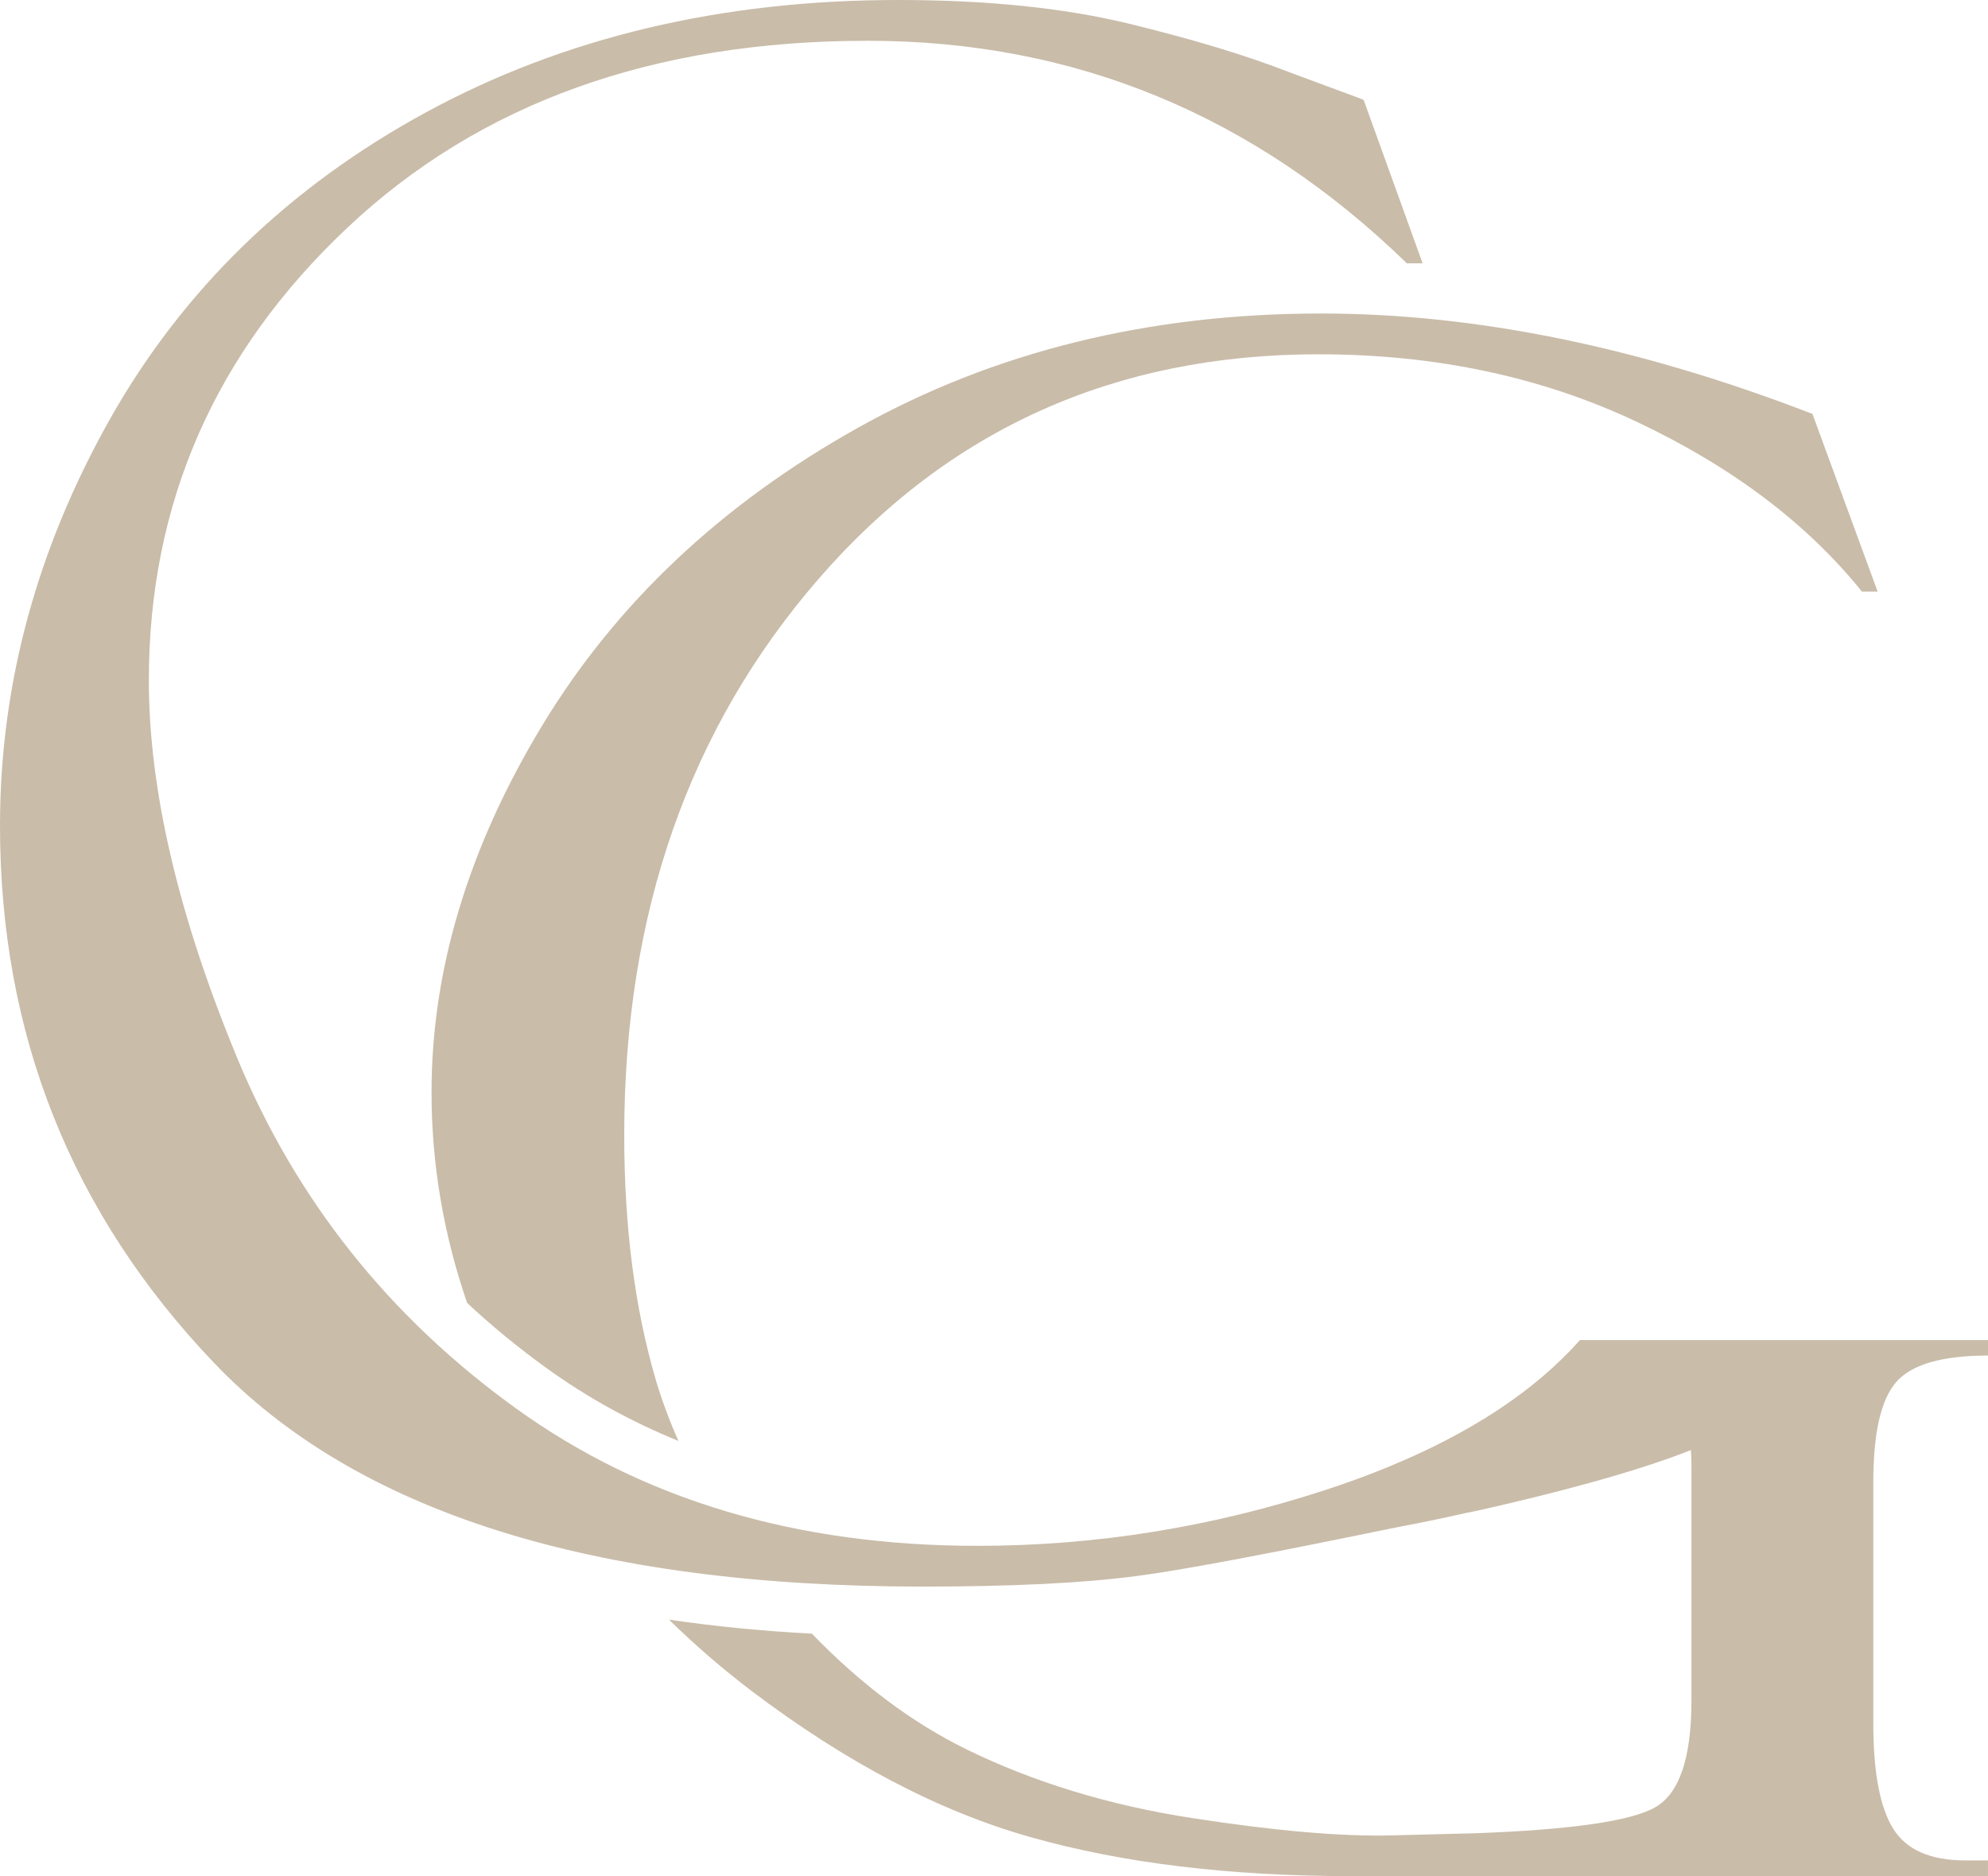 <svg xmlns="http://www.w3.org/2000/svg" width="71" height="67" viewBox="0 0 71 67" fill="none"><path d="M71 48.409C69.368 48.409 68.275 48.726 67.731 49.346C67.18 49.967 66.905 51.155 66.904 52.918V61.558C66.904 63.3 67.143 64.548 67.613 65.305C68.084 66.063 68.945 66.439 70.192 66.439H70.999V67H48.289C43.931 67 40.112 66.54 36.836 65.616C33.561 64.697 30.225 62.949 26.82 60.371C25.788 59.583 24.81 58.742 23.893 57.841C25.514 58.08 27.218 58.246 28.997 58.342C30.739 60.145 32.572 61.516 34.503 62.466C36.917 63.648 39.612 64.471 42.594 64.93C45.577 65.39 47.942 65.592 49.702 65.545L52.721 65.468C56.137 65.341 58.269 65.032 59.125 64.536C59.981 64.041 60.409 62.77 60.409 60.729V52.406C60.409 52.191 60.403 51.983 60.39 51.785C58.264 52.627 55.276 53.379 52.99 53.898C52.788 53.945 52.586 53.987 52.397 54.023C51.444 54.237 50.656 54.398 50.167 54.488C49.824 54.559 49.629 54.595 49.629 54.595C45.137 55.52 42.124 56.087 40.584 56.284C38.684 56.535 36.142 56.66 32.958 56.66C21.157 56.66 12.711 53.994 7.627 48.653C2.542 43.318 0 36.928 0 29.488C0 24.458 1.308 19.625 3.918 14.982C6.533 10.347 10.297 6.688 15.217 4.01C20.136 1.337 25.759 0 32.078 0C35.237 0 37.969 0.28 40.279 0.836C42.582 1.396 44.501 1.975 46.029 2.572L48.553 3.508C48.632 3.533 48.681 3.557 48.706 3.581L50.808 9.404H50.246C44.795 4.105 38.378 1.456 30.989 1.456C23.326 1.456 17.128 3.682 12.405 8.133C7.674 12.59 5.316 17.977 5.316 24.297C5.316 28.205 6.366 32.698 8.469 37.776C10.571 42.848 13.889 47.025 18.424 50.294C22.964 53.57 28.458 55.205 34.906 55.205C39.135 55.205 43.284 54.537 47.348 53.206C48.113 52.956 48.839 52.693 49.53 52.407C52.512 51.19 54.811 49.674 56.43 47.855H71V48.409Z" fill="#C9BCA9"></path><path d="M19.367 25.904C22.006 21.548 25.759 18.01 30.629 15.283C35.494 12.561 41.012 11.196 47.178 11.196C52.709 11.196 58.558 12.395 64.73 14.782L67.058 21.125H66.496C64.534 18.69 61.857 16.667 58.453 15.062C55.055 13.457 51.267 12.652 47.086 12.652C39.827 12.652 33.88 15.325 29.248 20.658C24.61 25.998 22.294 32.621 22.294 40.534C22.294 43.821 22.673 46.751 23.436 49.329C23.651 50.039 23.913 50.748 24.231 51.459C22.544 50.773 20.973 49.908 19.519 48.858C18.511 48.129 17.563 47.353 16.683 46.53C15.834 44.06 15.412 41.555 15.412 39.006C15.412 34.626 16.733 30.259 19.367 25.904Z" fill="#C9BCA9"></path></svg>